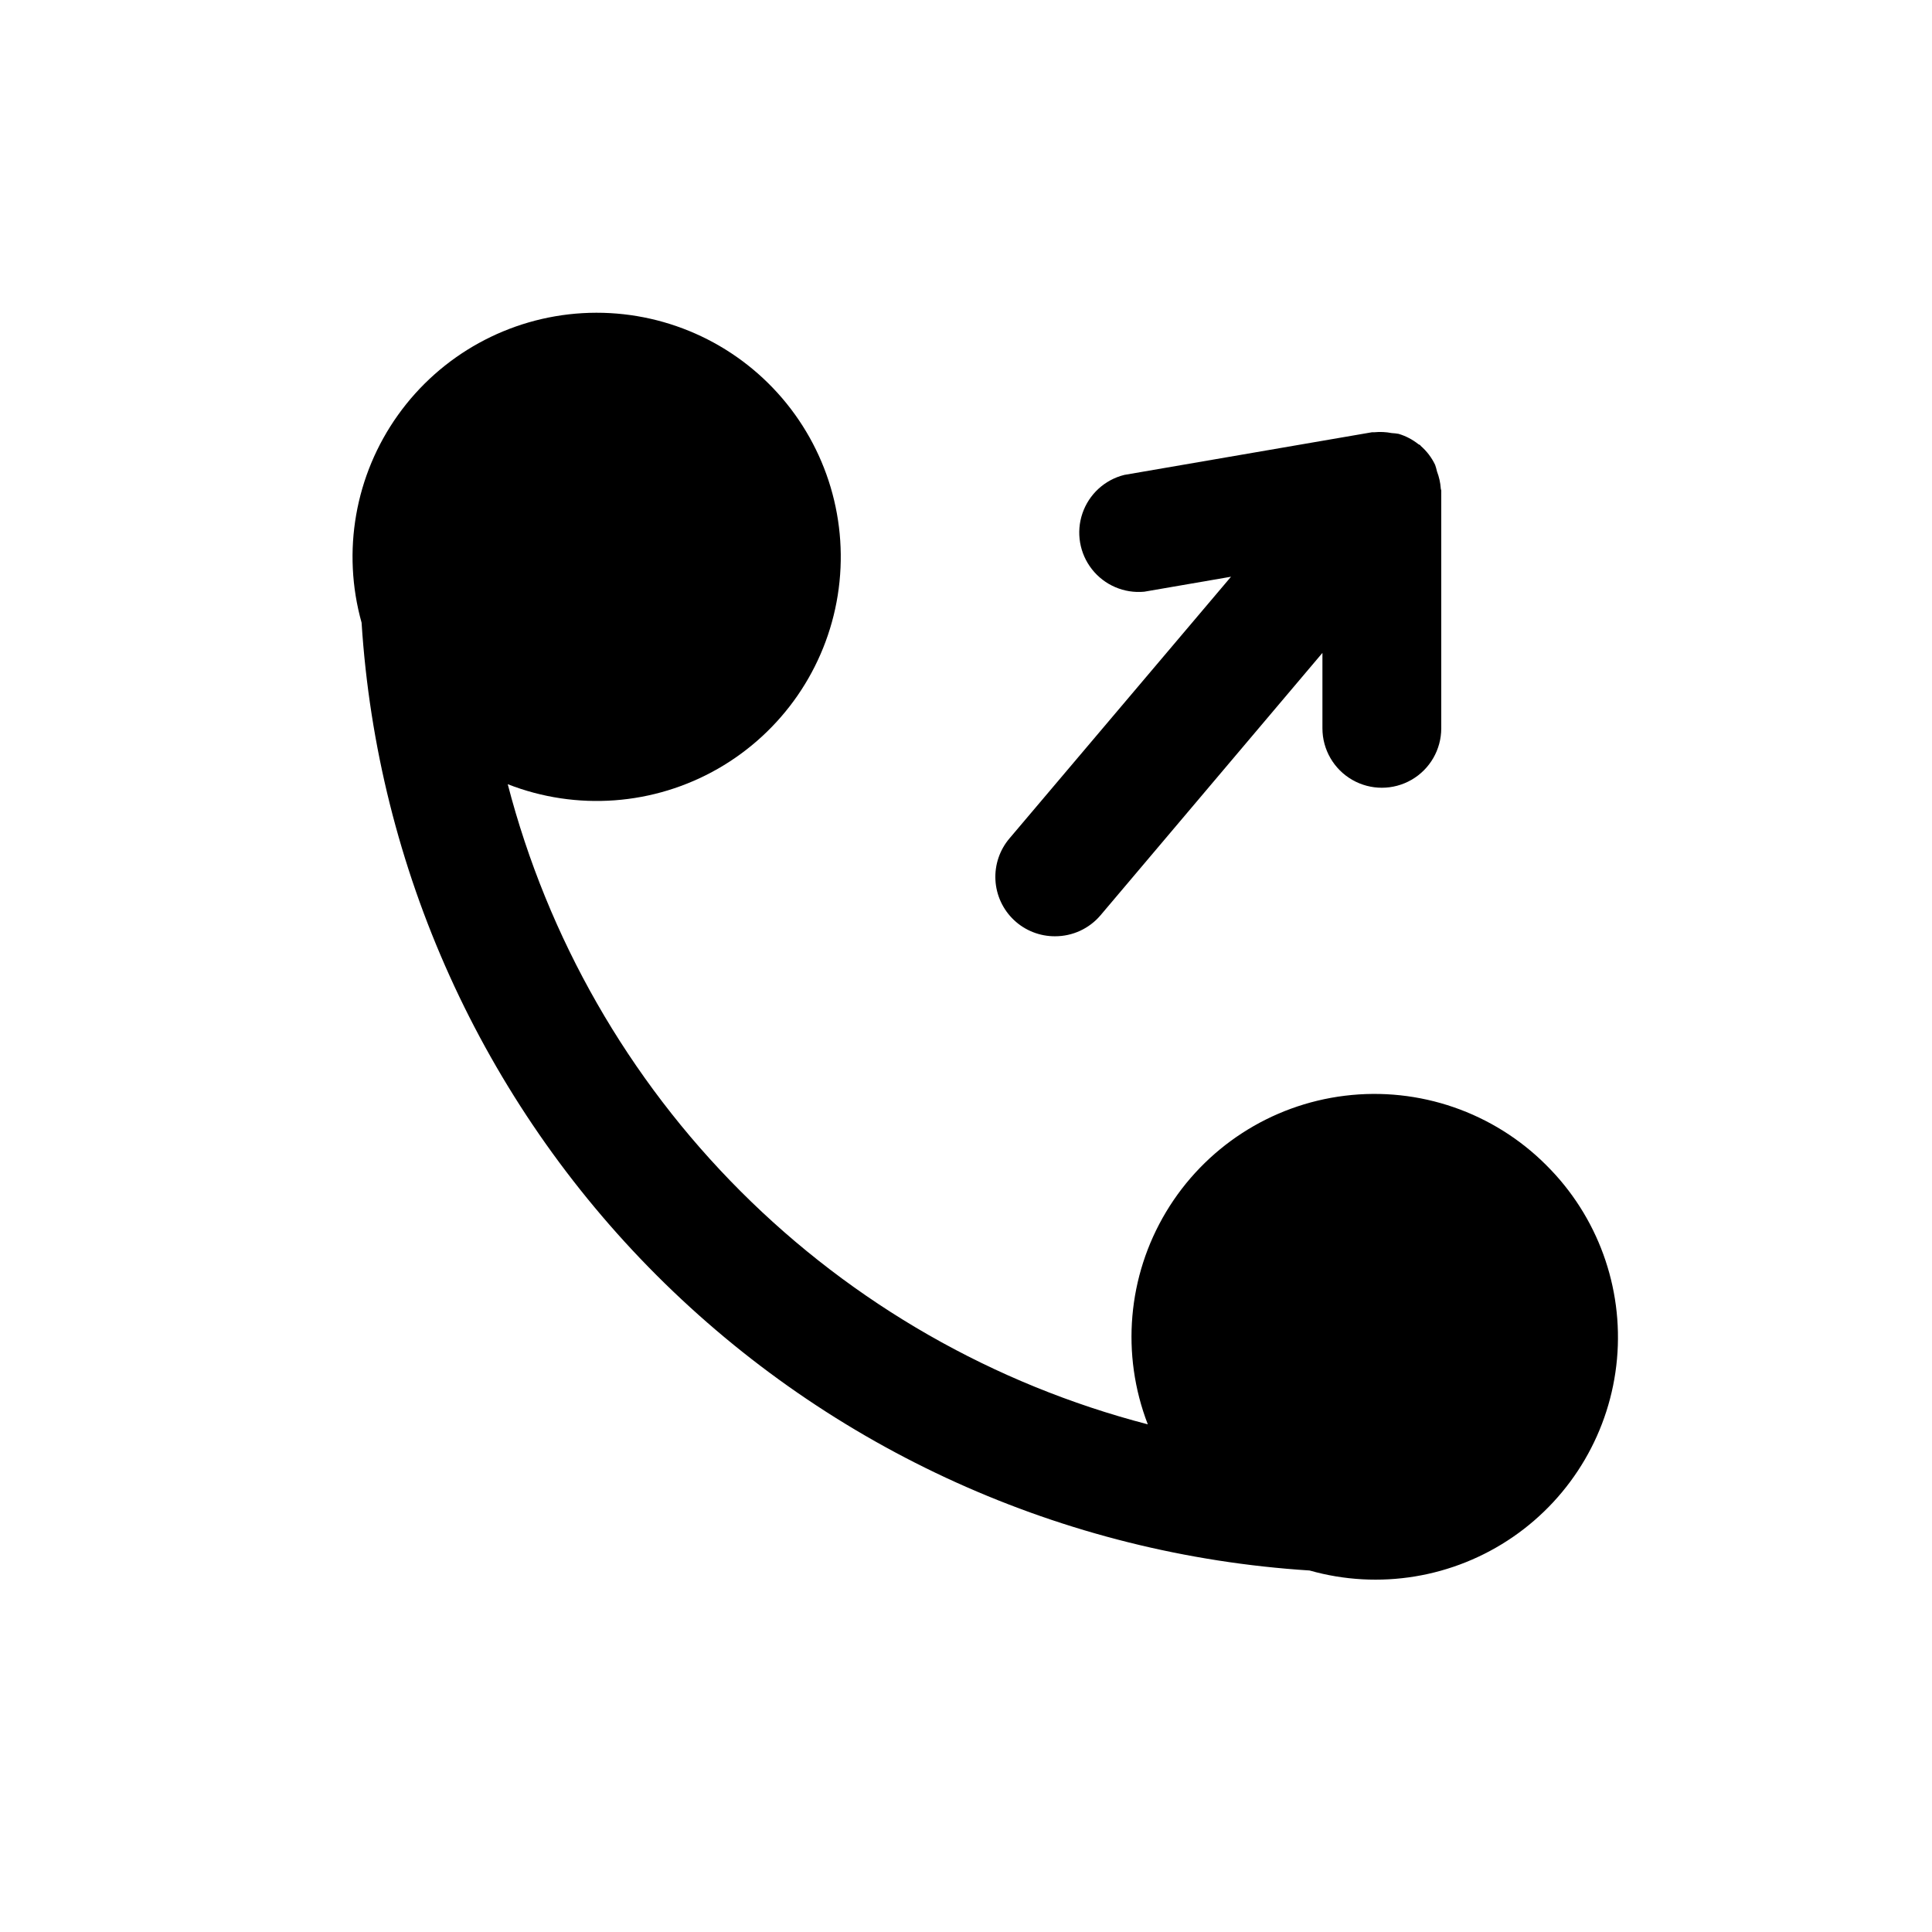 <?xml version="1.0" encoding="UTF-8"?>
<!-- Uploaded to: ICON Repo, www.iconrepo.com, Generator: ICON Repo Mixer Tools -->
<svg fill="#000000" width="800px" height="800px" version="1.1" viewBox="144 144 512 512" xmlns="http://www.w3.org/2000/svg">
 <g>
  <path d="m553.82 452.82c-14.008-14.051-33.715-20.855-53.41-18.441-19.695 2.41-37.176 13.77-47.383 30.785-10.207 17.02-11.996 37.789-4.848 56.301-40.824-10.605-78.07-31.922-107.89-61.746-29.824-29.824-51.137-67.074-61.734-107.9 18.238 7.137 38.727 5.625 55.719-4.109 16.992-9.734 28.664-26.641 31.738-45.98 3.074-19.344-2.781-39.035-15.918-53.559-13.141-14.523-32.152-22.309-51.703-21.184-19.551 1.129-37.539 11.055-48.918 26.992-11.383 15.938-14.93 36.176-9.648 55.031 4.172 65.258 31.984 126.76 78.223 172.99 46.242 46.234 107.75 74.031 173 78.195 18.395 5.207 38.152 1.949 53.902-8.887 15.75-10.832 25.855-28.121 27.57-47.16 1.715-19.039-5.141-37.855-18.703-51.328z"/>
  <path d="m423.61 392.12c4.641 0.008 9.047-2.031 12.047-5.57l58.801-69.527v19.996c0 5.625 3.004 10.82 7.875 13.633 4.871 2.812 10.871 2.812 15.742 0s7.871-8.008 7.871-13.633v-62.977c0-0.203-0.125-0.395-0.125-0.598-0.109-1.531-0.445-3.039-0.992-4.473-0.137-0.602-0.305-1.195-0.504-1.777-0.926-1.949-2.25-3.684-3.887-5.086v-0.109c-0.172-0.125-0.379-0.156-0.551-0.285-1.559-1.242-3.336-2.172-5.242-2.738-0.605-0.109-1.215-0.176-1.828-0.207-1.508-0.293-3.051-0.367-4.582-0.219h-0.629l-65.652 11.305c-5.188 1.289-9.363 5.121-11.094 10.18-1.73 5.055-0.777 10.645 2.531 14.84 3.305 4.199 8.516 6.43 13.836 5.934l23.004-3.969-58.648 69.273c-2.641 3.07-3.996 7.039-3.785 11.086 0.211 4.043 1.973 7.852 4.918 10.629 2.945 2.781 6.848 4.316 10.895 4.293z"/>
 </g>
</svg>
